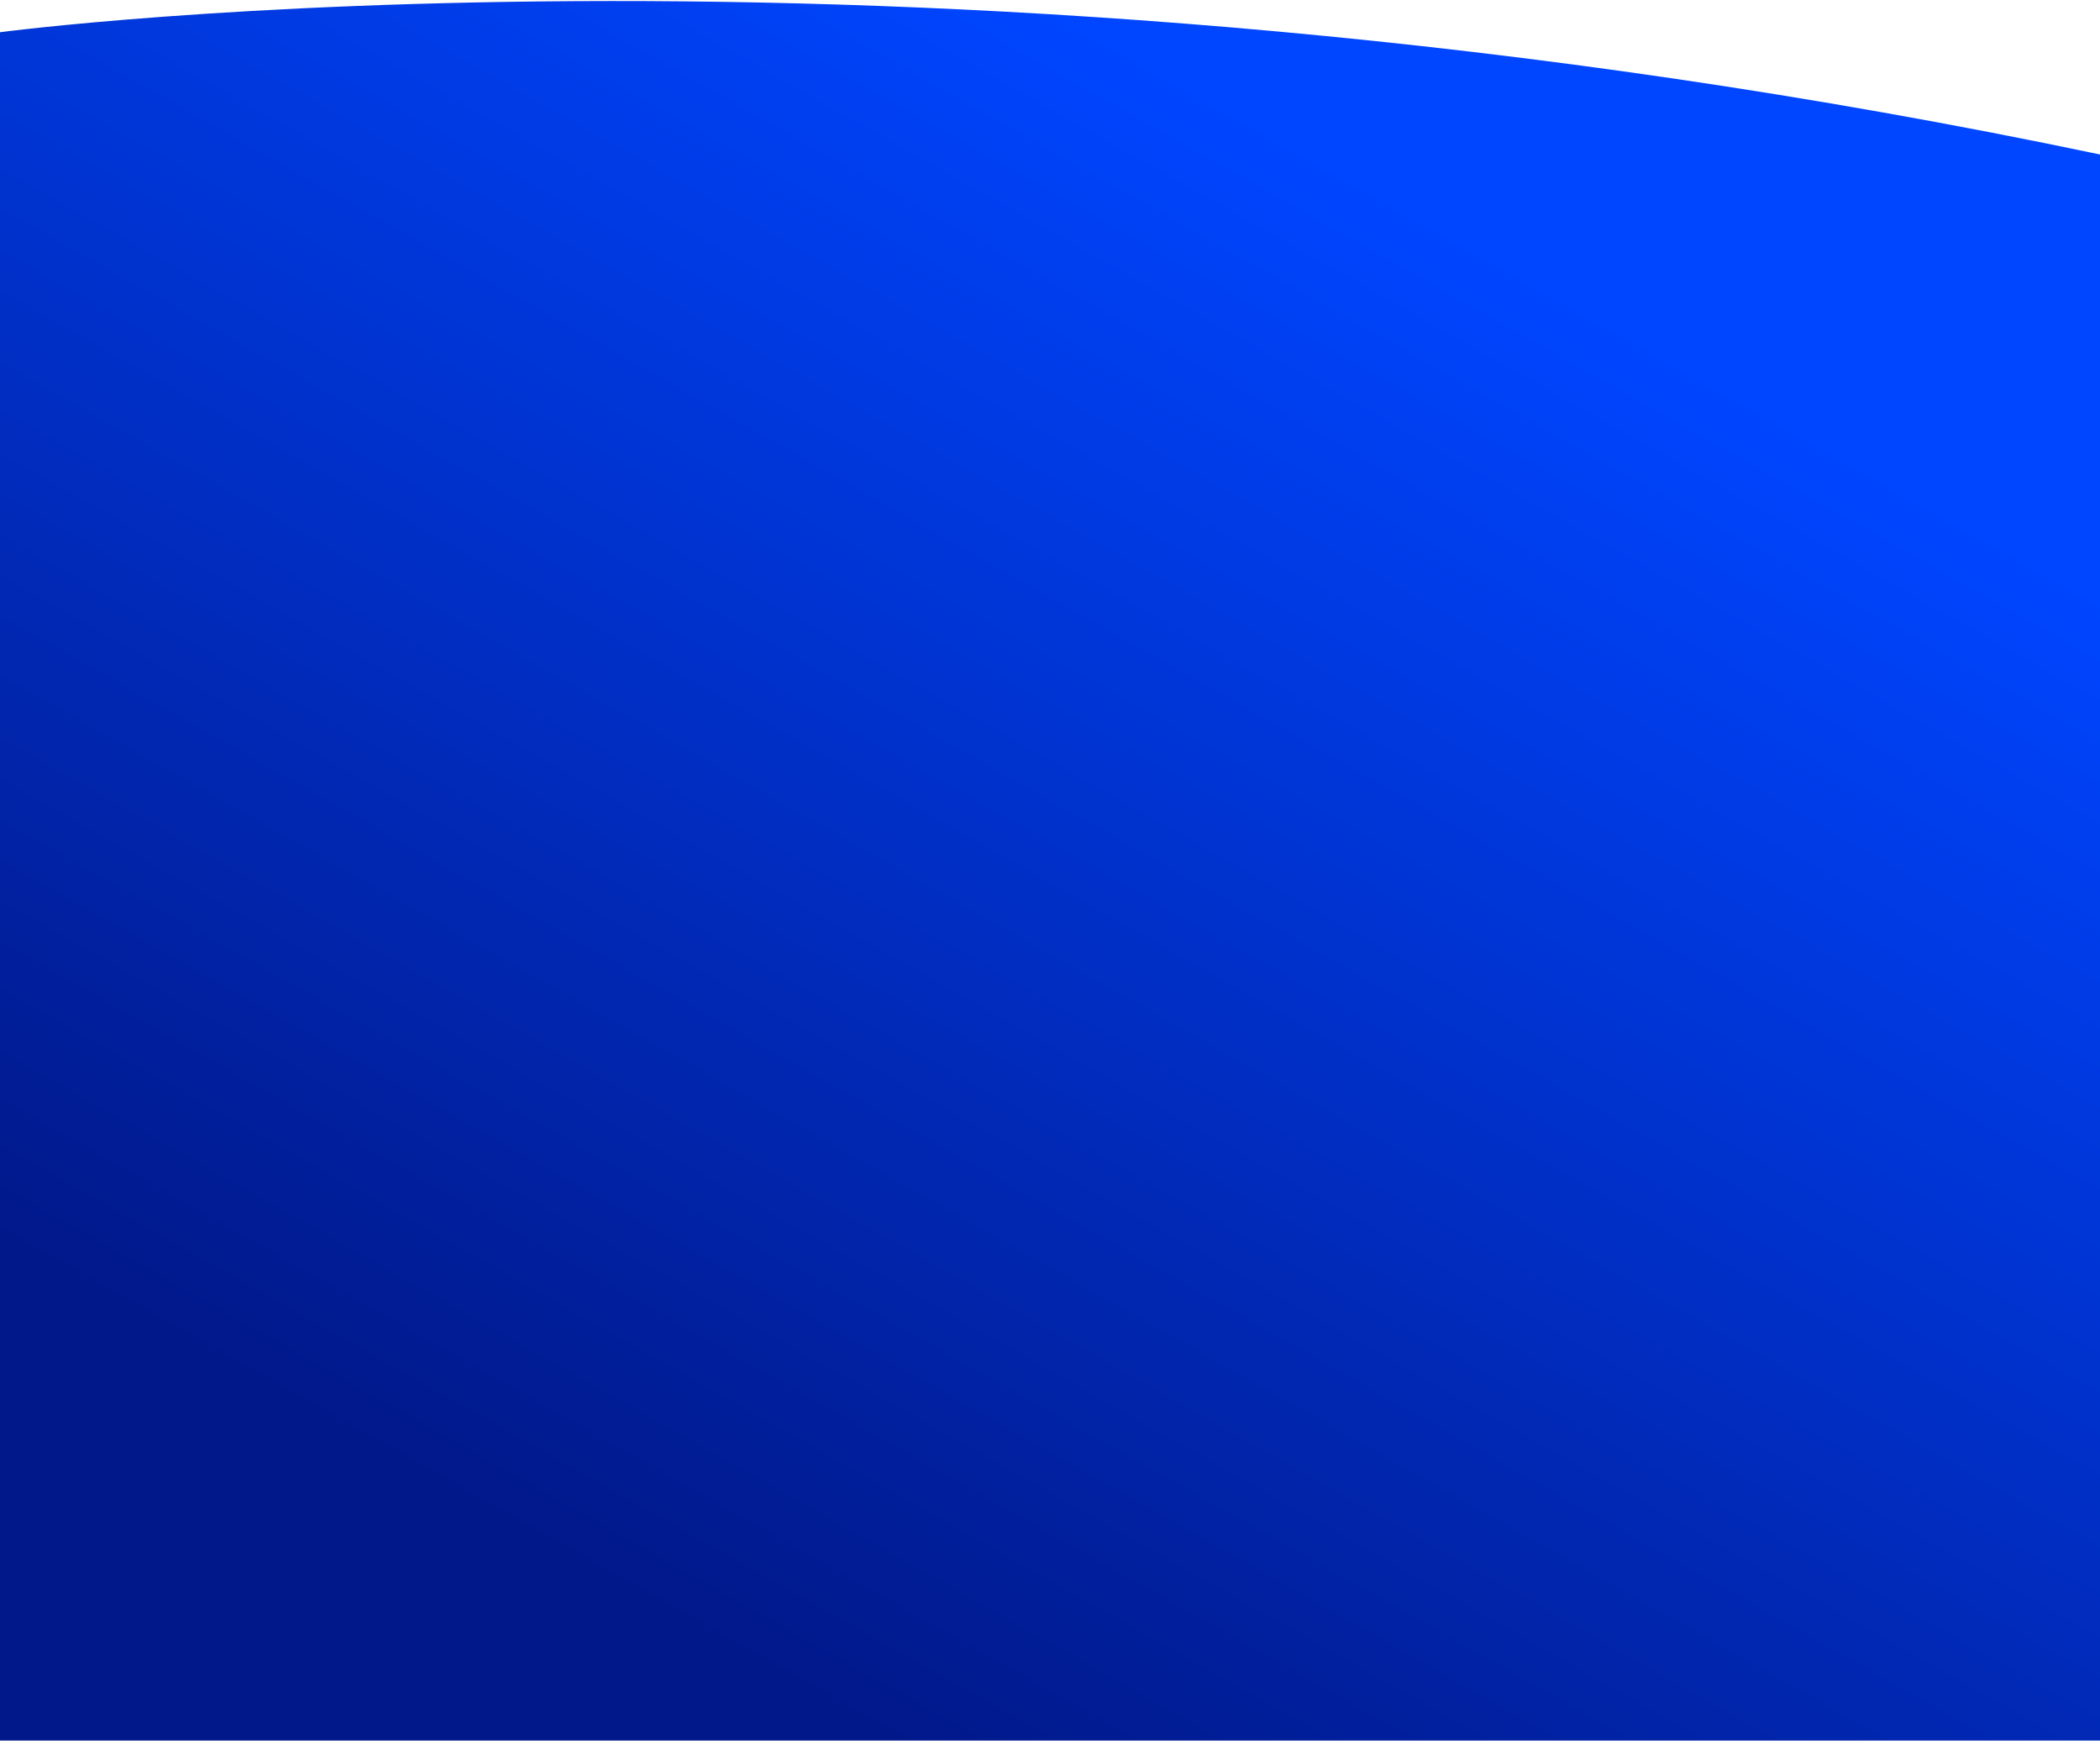 <svg width="390" height="324" viewBox="0 0 390 324" fill="none" xmlns="http://www.w3.org/2000/svg">
<path d="M0 5.985C0 5.985 172.5 -17.033 390 28.687V323.191H0V5.985Z" fill="url(#paint0_linear_1261_1791)"/>
<defs>
<linearGradient id="paint0_linear_1261_1791" x1="221" y1="16" x2="75.5" y2="274" gradientUnits="userSpaceOnUse">
<stop stop-color="#0045FF"/>
<stop offset="1" stop-color="#01188A"/>
</linearGradient>
</defs>
</svg>
